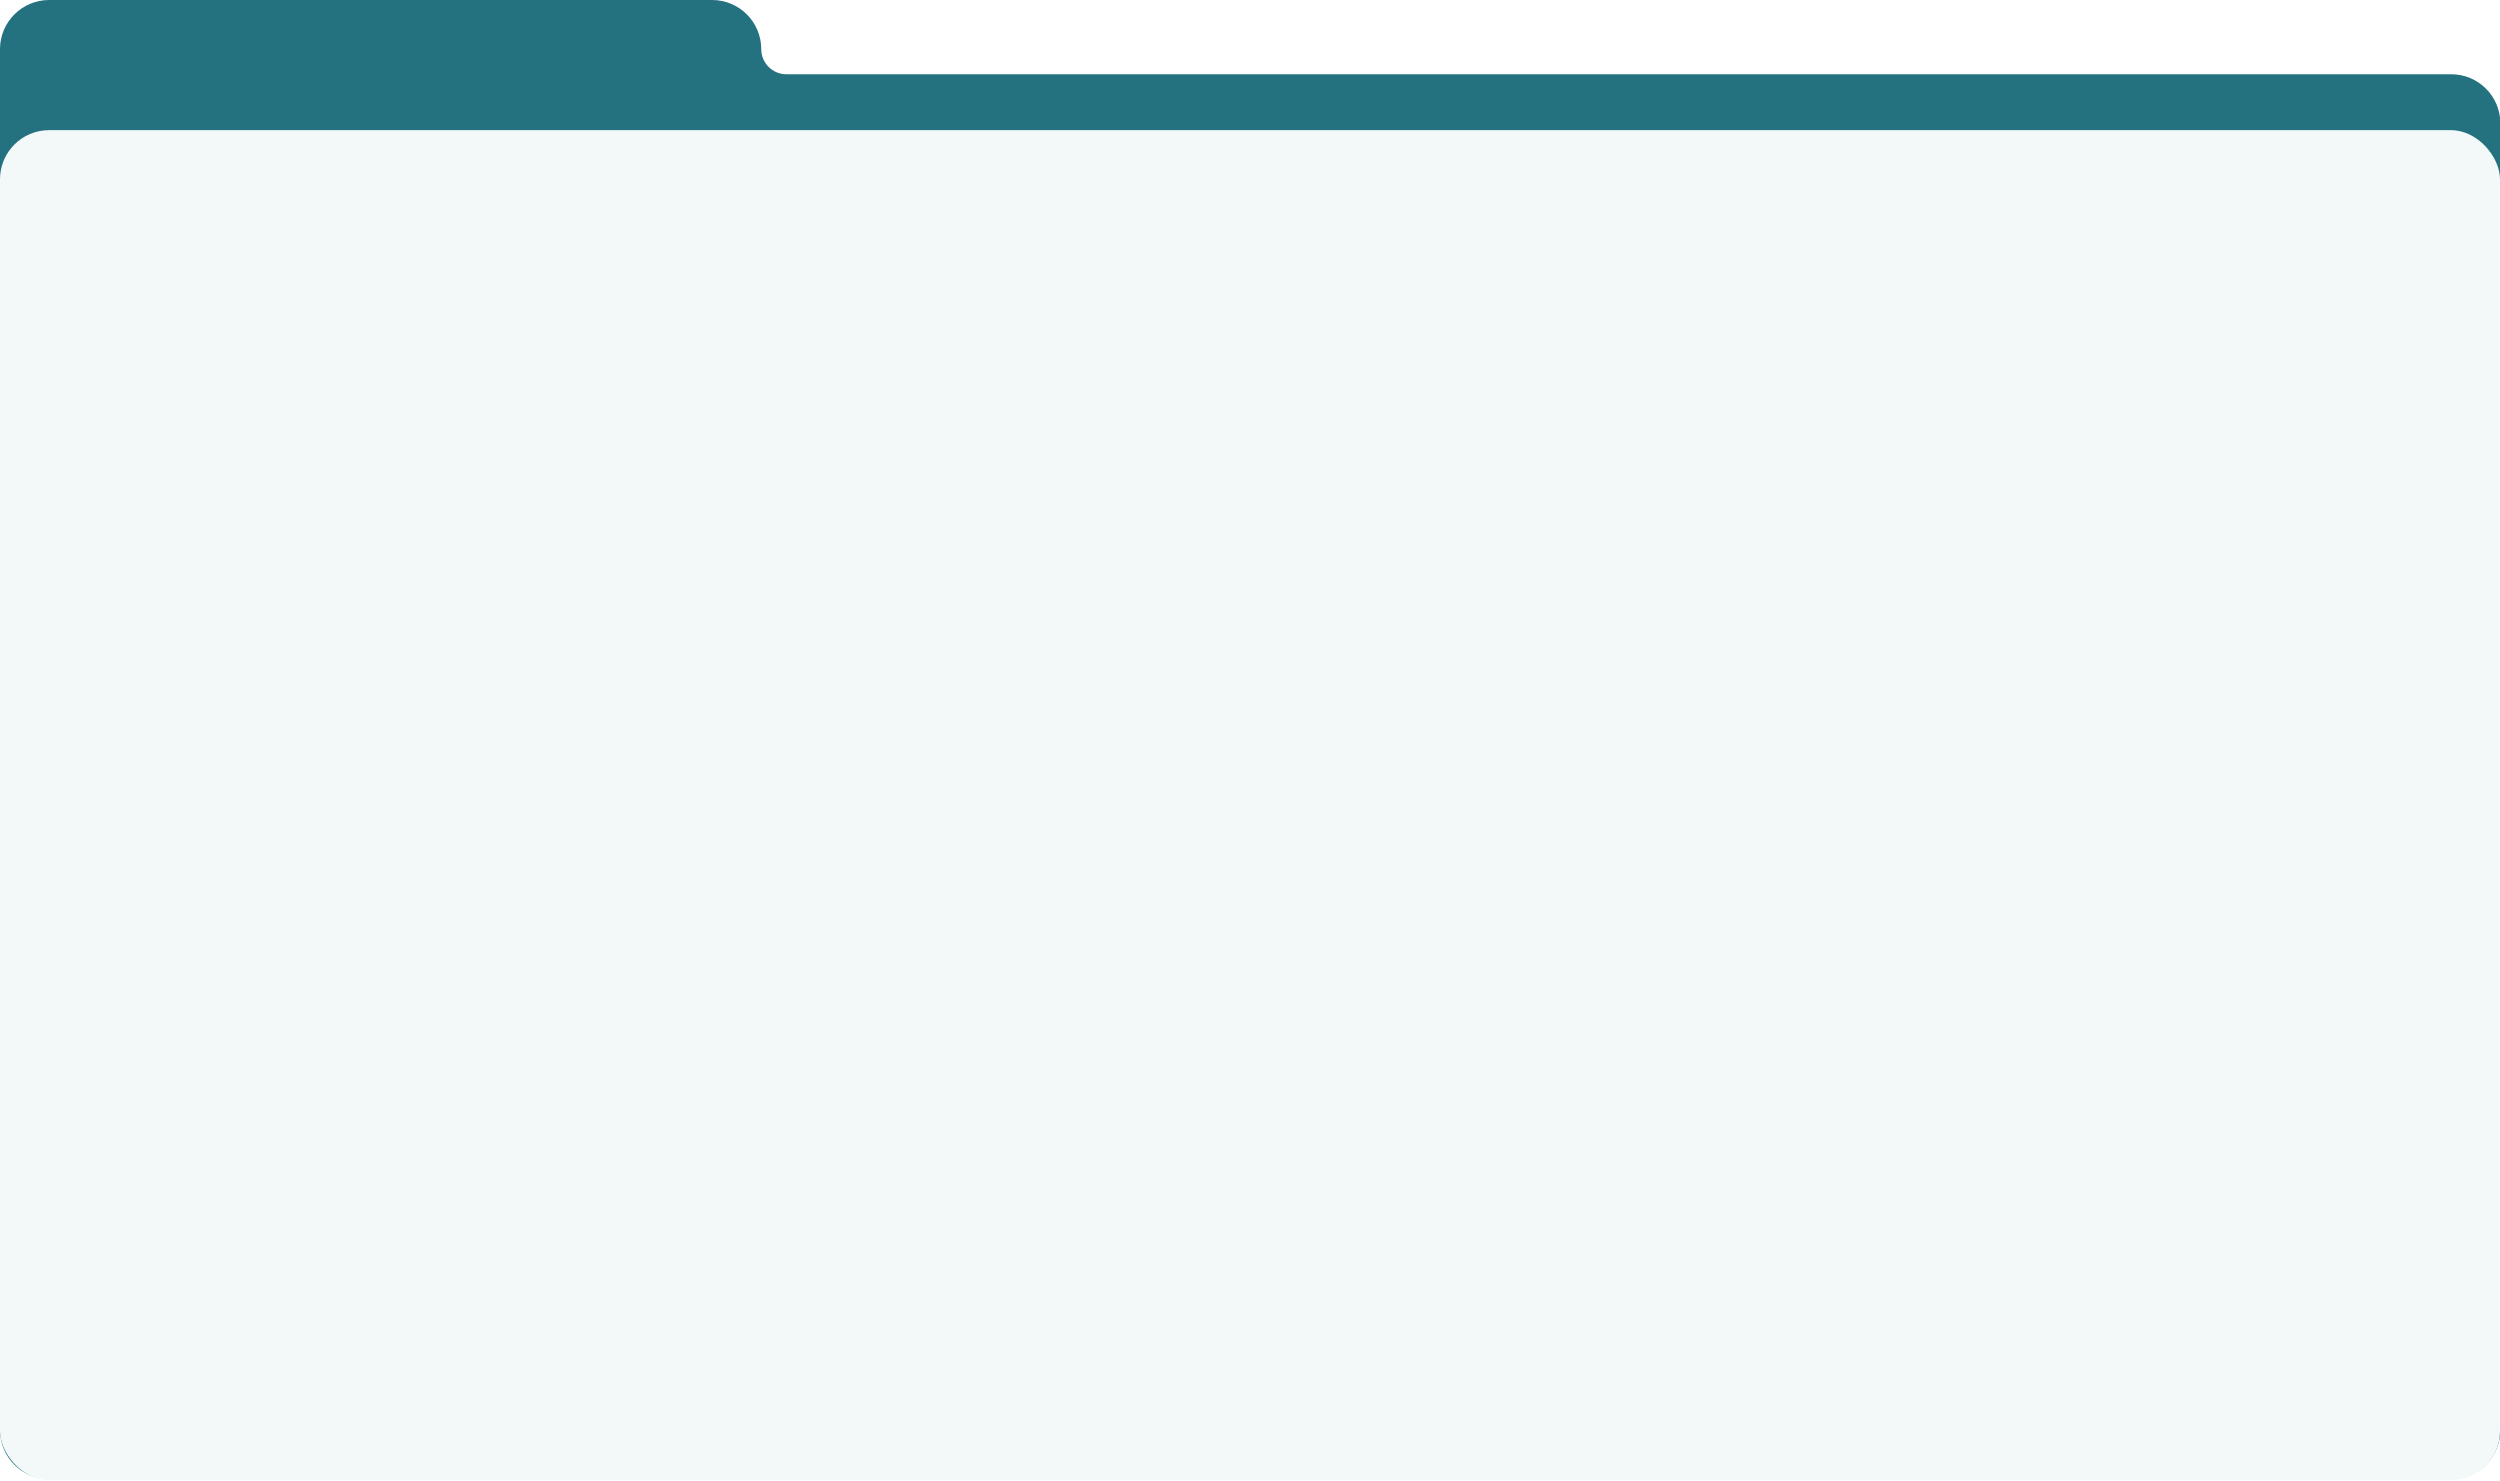 <?xml version="1.0" encoding="UTF-8"?> <svg xmlns="http://www.w3.org/2000/svg" width="763" height="452" viewBox="0 0 763 452" fill="none"><rect x="0" y="0" width="763" height="452" fill="#333333" stroke="none"/><g clip-path="url(#clip0_3425_22)"><rect width="763" height="452" fill="white"></rect><path d="M217.334 0C225.618 9.93619e-05 232.334 6.716 232.334 15V15C232.334 19.232 235.765 22.663 239.997 22.663H748.112C756.397 22.663 763.112 29.379 763.112 37.663V436.441C763.112 444.726 756.397 451.441 748.112 451.441H15C6.716 451.441 0 444.726 0 436.441V15C0 6.716 6.716 0 15 0H217.334Z" fill="#247180"></path><rect y="39.719" width="763" height="412" rx="15" fill="#F3F9F9"></rect></g><defs><clipPath id="clip0_3425_22"><rect width="763" height="452" fill="white"></rect></clipPath></defs></svg> 